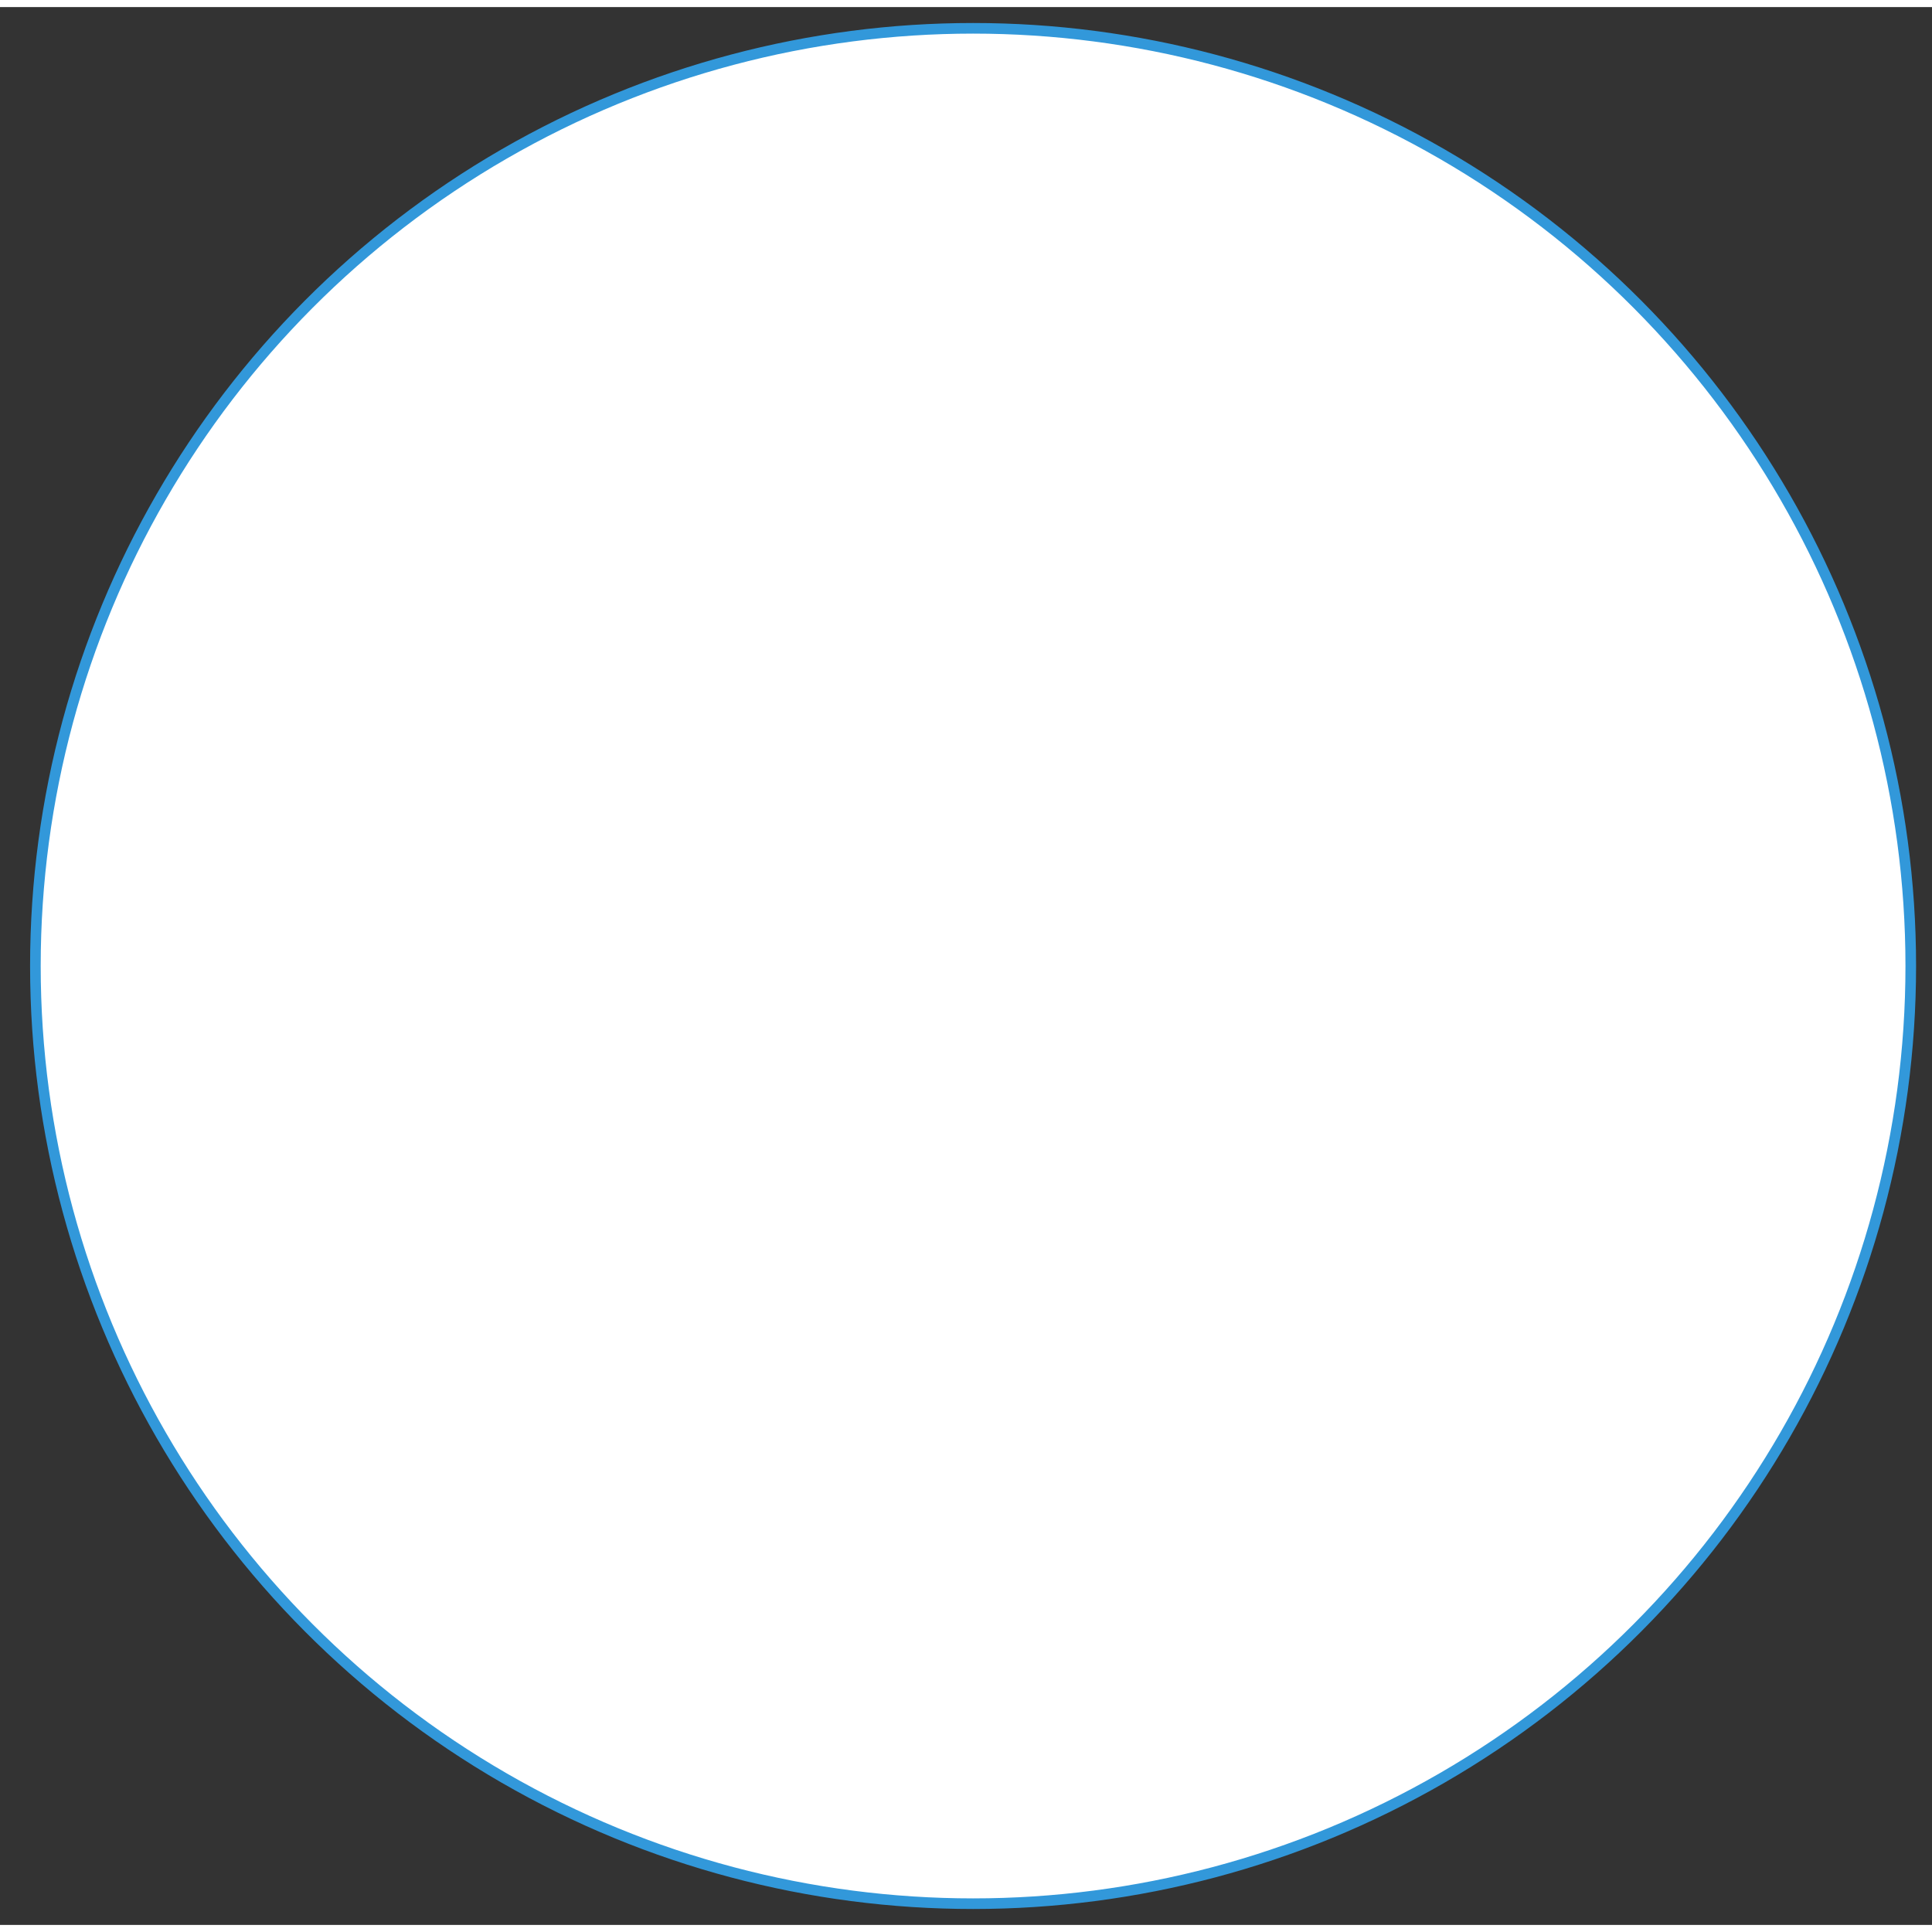 <svg xmlns="http://www.w3.org/2000/svg" xmlns:svg="http://www.w3.org/2000/svg" xmlns:xlink="http://www.w3.org/1999/xlink" version="1.0" height="265pt" width="265pt" viewBox="415 577 273 271" ><rect x="415" y="577" width="273" height="271" fill="#333333" stroke="none"/><defs><style type="text/css">
        p {
            margin: 0;
        }
        </style></defs><defs><style>
            span{ display: inline-block; }
        </style></defs><g id="62hks8i2hg"><g transform="translate(420 580)"><ellipse cx="132.5" cy="132.5" rx="132.5" ry="132.5" fill="rgba(255,255,255,1)" stroke="#3298da" stroke-width="1.5" stroke-linecap="round" stroke-linejoin="round"/></g></g></svg>